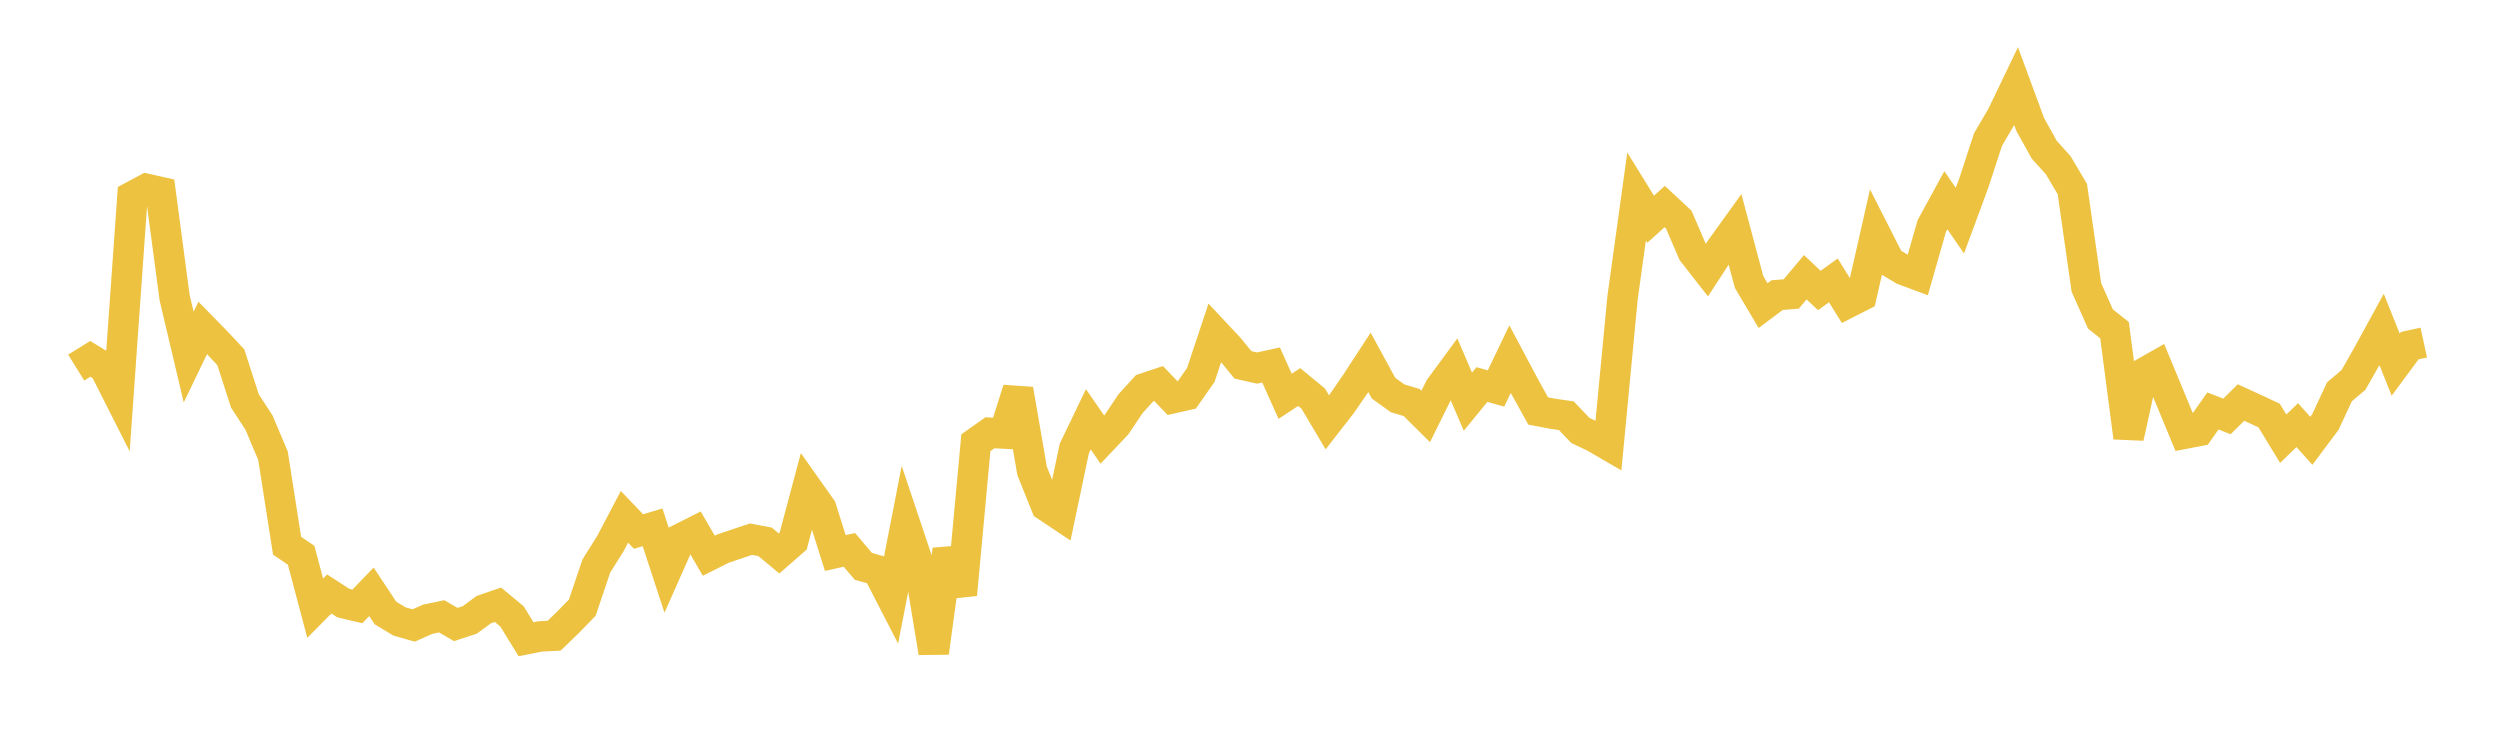 <svg width="164" height="48" xmlns="http://www.w3.org/2000/svg" xmlns:xlink="http://www.w3.org/1999/xlink"><path fill="none" stroke="rgb(237,194,64)" stroke-width="2" d="M5,24.115L5.922,23.542L6.844,24.104L7.766,25.927L8.689,12.885L9.611,12.392L10.533,12.599L11.455,19.525L12.377,23.425L13.299,21.511L14.222,22.452L15.144,23.44L16.066,26.303L16.988,27.718L17.91,29.9L18.832,35.801L19.754,36.424L20.677,39.898L21.599,38.966L22.521,39.562L23.443,39.78L24.365,38.823L25.287,40.214L26.21,40.769L27.132,41.032L28.054,40.625L28.976,40.43L29.898,40.968L30.82,40.667L31.743,39.987L32.665,39.671L33.587,40.436L34.509,41.933L35.431,41.75L36.353,41.701L37.275,40.81L38.198,39.86L39.12,37.13L40.042,35.66L40.964,33.904L41.886,34.868L42.808,34.593L43.731,37.411L44.653,35.332L45.575,34.868L46.497,36.454L47.419,35.993L48.341,35.68L49.263,35.369L50.186,35.544L51.108,36.307L52.03,35.502L52.952,32.043L53.874,33.346L54.796,36.277L55.719,36.072L56.641,37.156L57.563,37.412L58.485,39.201L59.407,34.474L60.329,37.228L61.251,42.812L62.174,36.061L63.096,39.006L64.018,29.04L64.94,28.39L65.862,28.44L66.784,25.545L67.707,30.897L68.629,33.193L69.551,33.807L70.473,29.426L71.395,27.51L72.317,28.837L73.24,27.863L74.162,26.482L75.084,25.47L76.006,25.162L76.928,26.123L77.85,25.914L78.772,24.599L79.695,21.826L80.617,22.81L81.539,23.936L82.461,24.144L83.383,23.942L84.305,25.997L85.228,25.389L86.15,26.15L87.072,27.706L87.994,26.522L88.916,25.186L89.838,23.771L90.76,25.464L91.683,26.129L92.605,26.405L93.527,27.318L94.449,25.456L95.371,24.201L96.293,26.35L97.216,25.226L98.138,25.485L99.06,23.56L99.982,25.294L100.904,26.959L101.826,27.137L102.749,27.271L103.671,28.236L104.593,28.675L105.515,29.21L106.437,19.55L107.359,12.892L108.281,14.383L109.204,13.55L110.126,14.407L111.048,16.546L111.97,17.726L112.892,16.312L113.814,15.03L114.737,18.492L115.659,20.048L116.581,19.359L117.503,19.285L118.425,18.189L119.347,19.056L120.269,18.394L121.192,19.881L122.114,19.412L123.036,15.347L123.958,17.163L124.88,17.712L125.802,18.054L126.725,14.826L127.647,13.137L128.569,14.474L129.491,11.98L130.413,9.155L131.335,7.578L132.257,5.659L133.18,8.163L134.102,9.821L135.024,10.846L135.946,12.402L136.868,18.855L137.79,20.928L138.713,21.657L139.635,28.701L140.557,24.515L141.479,23.992L142.401,26.217L143.323,28.447L144.246,28.269L145.168,26.959L146.09,27.318L147.012,26.405L147.934,26.829L148.856,27.261L149.778,28.779L150.701,27.888L151.623,28.916L152.545,27.685L153.467,25.704L154.389,24.923L155.311,23.301L156.234,21.614L157.156,23.921L158.078,22.674L159,22.473"></path></svg>